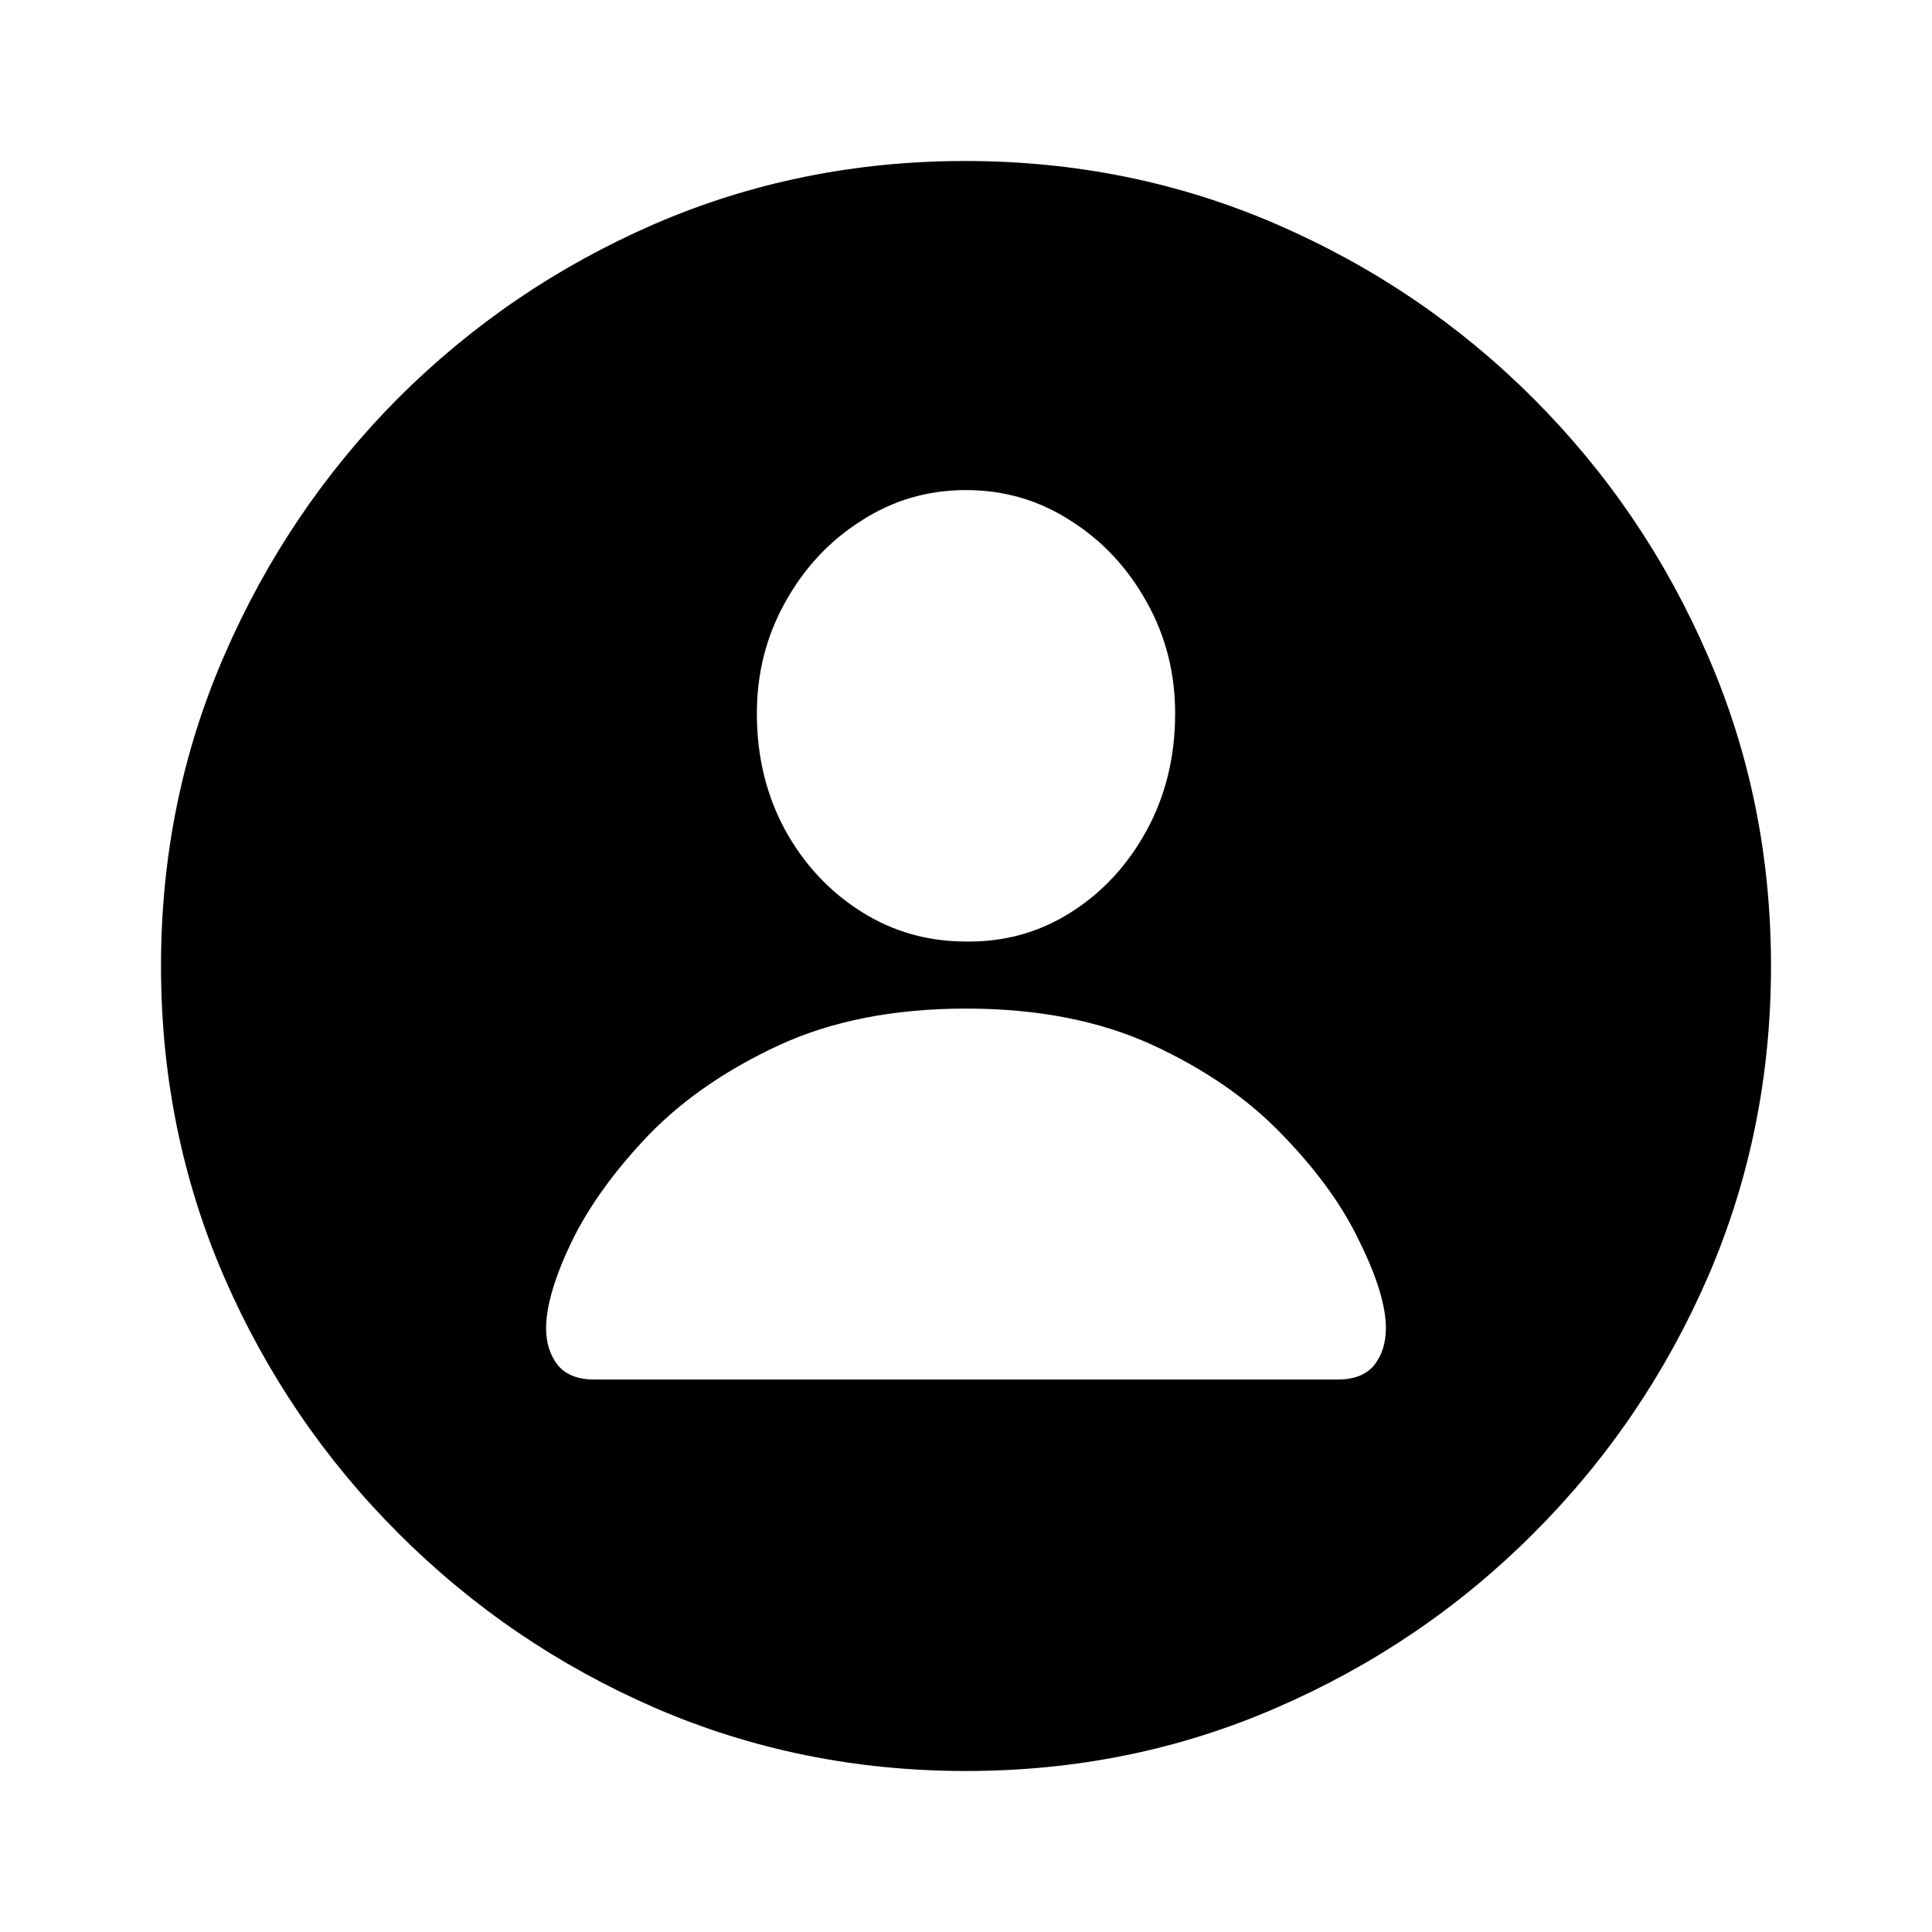 <?xml version="1.0" encoding="UTF-8"?> <svg xmlns="http://www.w3.org/2000/svg" width="24" height="24" viewBox="0 0 24 24" fill="none"> <path d="M12 22C10.634 22 9.346 21.739 8.137 21.216C6.935 20.693 5.873 19.971 4.951 19.049C4.029 18.128 3.307 17.065 2.784 15.863C2.261 14.654 2 13.366 2 12C2 10.634 2.261 9.35 2.784 8.147C3.307 6.938 4.026 5.873 4.941 4.951C5.863 4.029 6.925 3.307 8.127 2.784C9.337 2.261 10.624 2 11.99 2C13.356 2 14.644 2.261 15.853 2.784C17.062 3.307 18.128 4.029 19.049 4.951C19.971 5.873 20.693 6.938 21.216 8.147C21.739 9.35 22 10.634 22 12C22 13.366 21.739 14.654 21.216 15.863C20.693 17.065 19.971 18.128 19.049 19.049C18.128 19.971 17.062 20.693 15.853 21.216C14.65 21.739 13.366 22 12 22ZM7.382 17.137H16.618C16.82 17.137 16.971 17.078 17.069 16.961C17.167 16.837 17.216 16.683 17.216 16.5C17.216 16.226 17.108 15.869 16.892 15.431C16.683 14.987 16.363 14.543 15.931 14.098C15.507 13.654 14.967 13.281 14.314 12.98C13.66 12.68 12.889 12.529 12 12.529C11.111 12.529 10.34 12.68 9.686 12.98C9.033 13.281 8.49 13.654 8.059 14.098C7.634 14.543 7.314 14.987 7.098 15.431C6.889 15.869 6.784 16.226 6.784 16.5C6.784 16.683 6.833 16.837 6.931 16.961C7.029 17.078 7.18 17.137 7.382 17.137ZM12 11.696C12.477 11.703 12.912 11.582 13.304 11.333C13.696 11.085 14.01 10.745 14.245 10.314C14.48 9.882 14.598 9.399 14.598 8.863C14.598 8.359 14.48 7.899 14.245 7.48C14.01 7.056 13.696 6.719 13.304 6.471C12.912 6.216 12.477 6.088 12 6.088C11.523 6.088 11.088 6.216 10.696 6.471C10.304 6.719 9.99 7.056 9.755 7.48C9.52 7.899 9.402 8.359 9.402 8.863C9.402 9.399 9.52 9.882 9.755 10.314C9.99 10.739 10.304 11.075 10.696 11.323C11.088 11.572 11.523 11.696 12 11.696Z" fill="black"></path> </svg> 